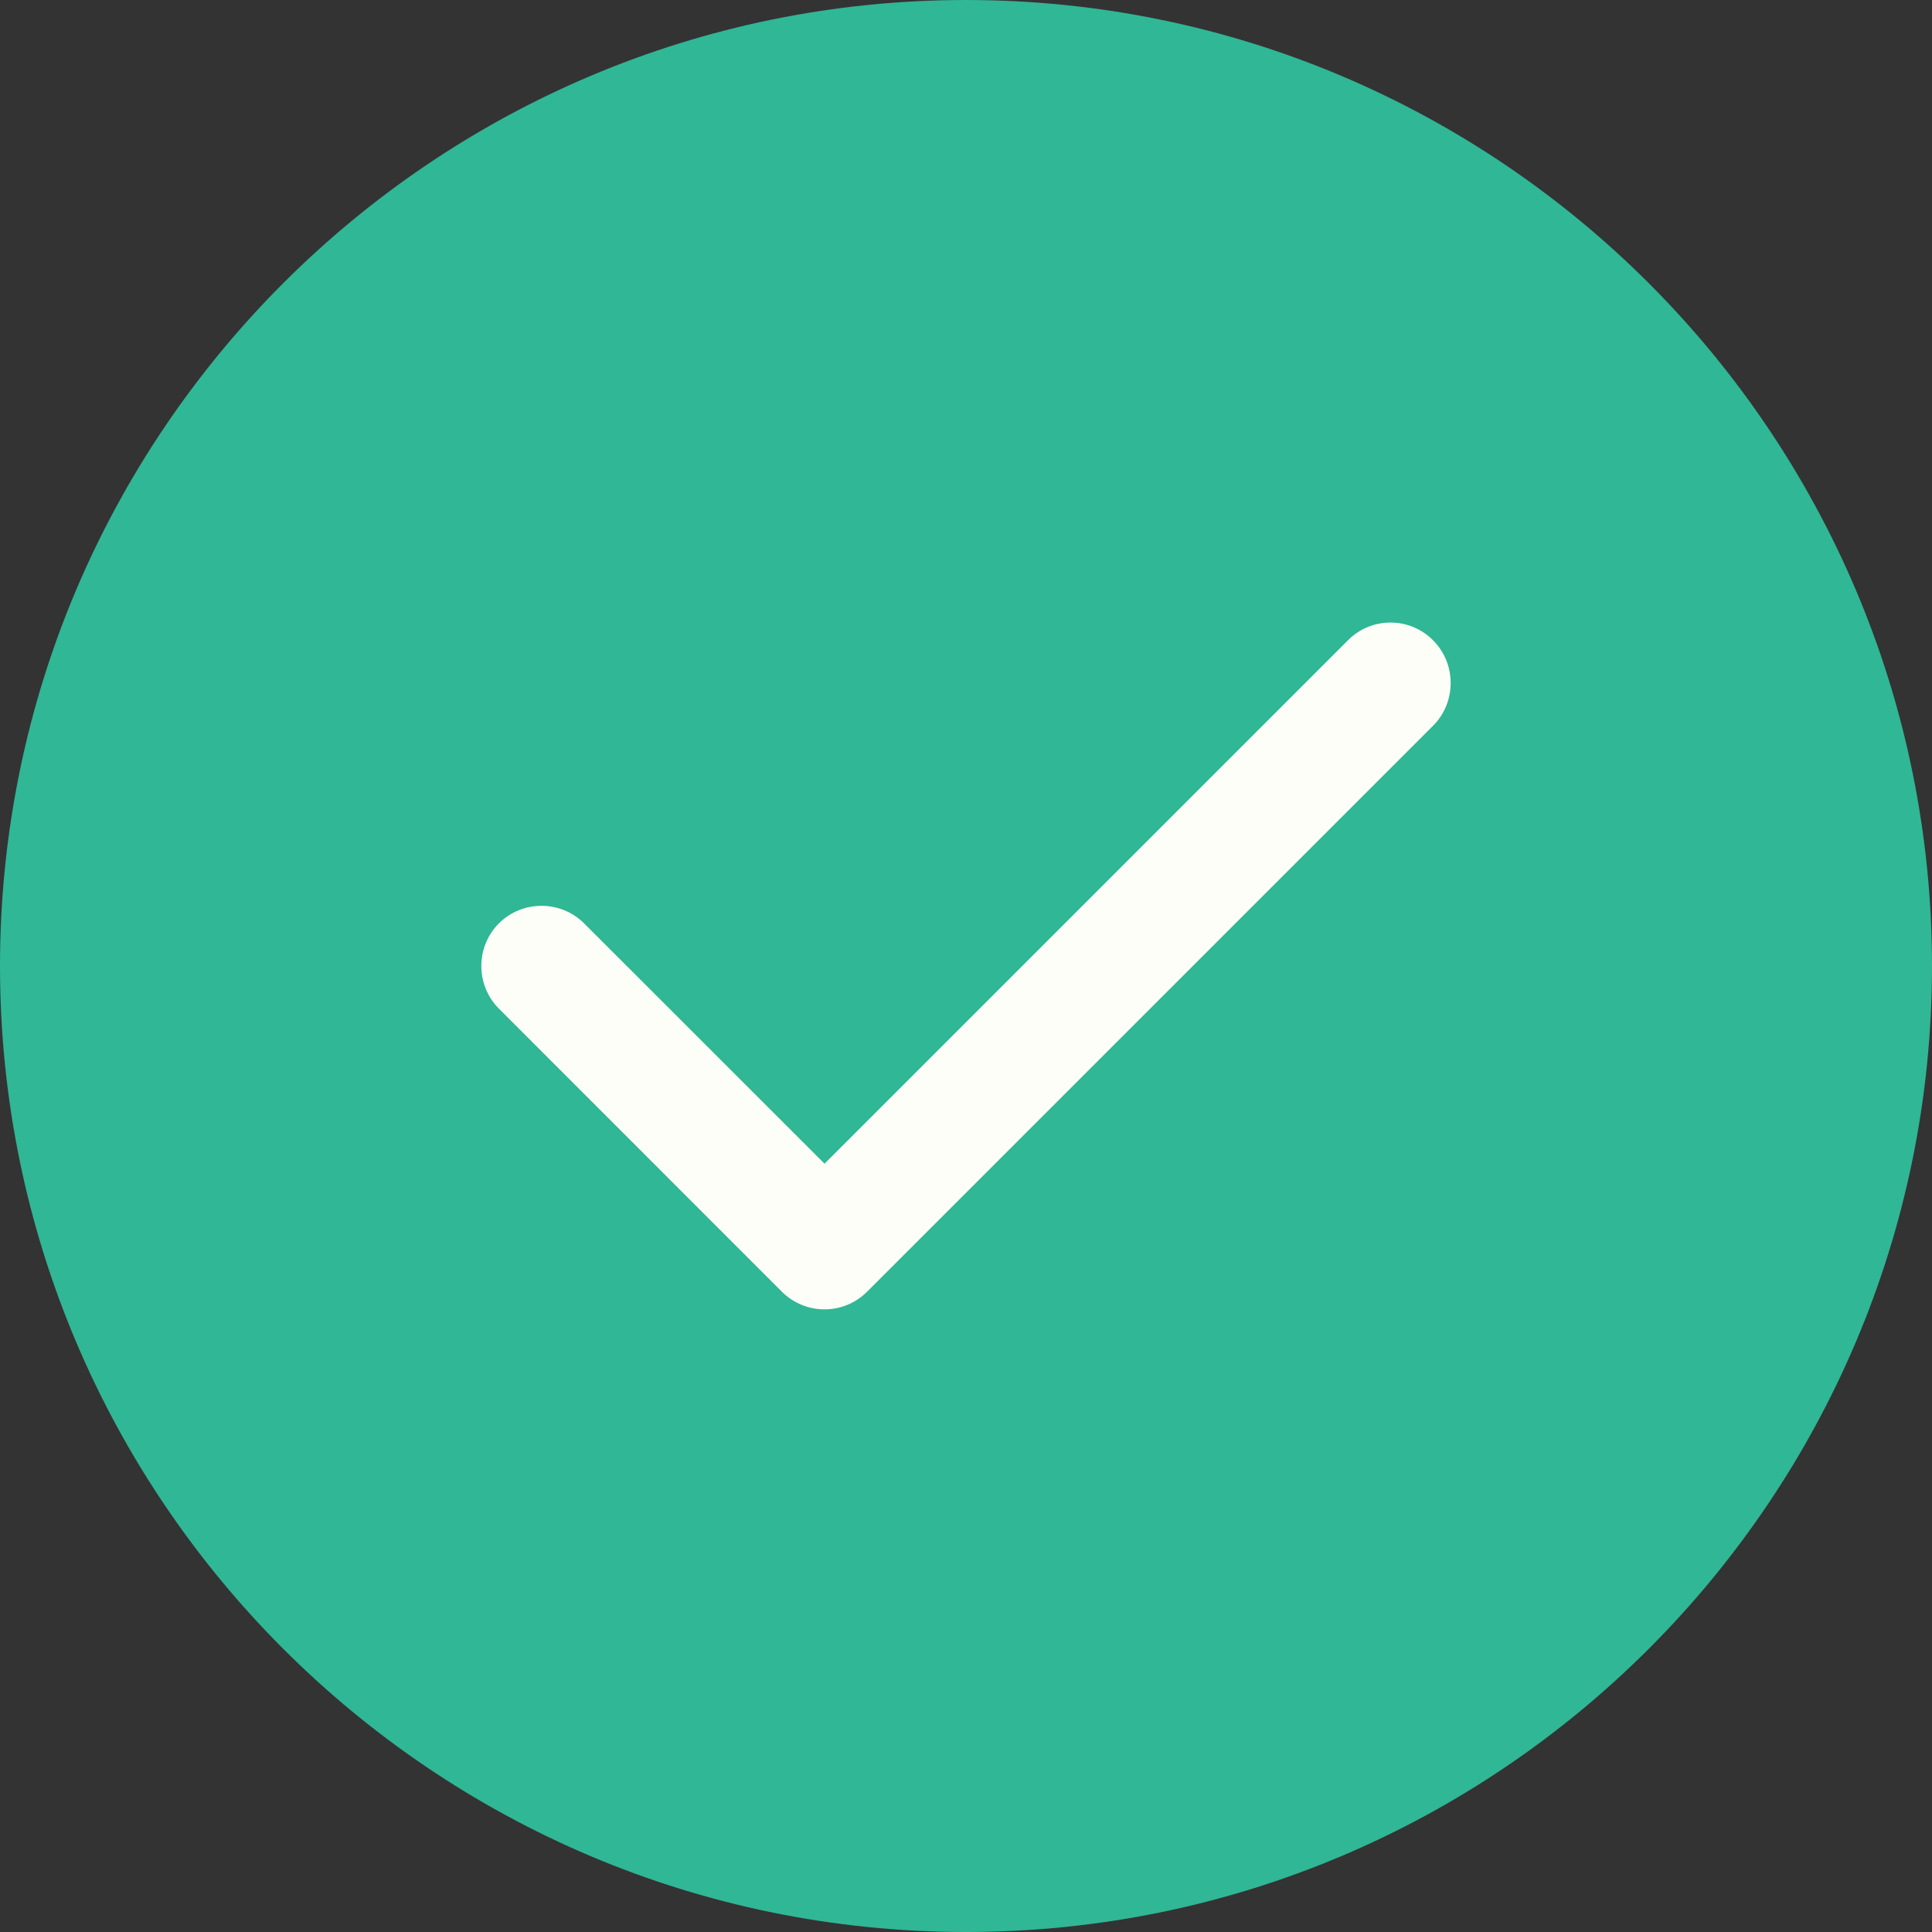 <svg xmlns="http://www.w3.org/2000/svg" fill="none" viewBox="0 0 18 18" height="18" width="18">
<rect x="0" y="0" width="18" height="18" fill="#333333" stroke="none"/>
<path fill="#30B795" d="M9 0C4.036 0 0 4.036 0 9C0 13.964 4.036 18 9 18C13.964 18 18 13.964 18 9C18 4.036 13.964 0 9 0Z" clip-rule="evenodd" fill-rule="evenodd"></path>
<path fill="#FEFEF8" d="M13.352 5.966C13.57 6.184 13.57 6.543 13.352 6.761L8.079 12.034C7.97 12.143 7.826 12.199 7.682 12.199C7.537 12.199 7.393 12.143 7.284 12.034L4.648 9.397C4.43 9.179 4.43 8.821 4.648 8.603C4.866 8.385 5.224 8.385 5.442 8.603L7.682 10.842L12.558 5.966C12.776 5.745 13.134 5.745 13.352 5.966Z" clip-rule="evenodd" fill-rule="evenodd"></path>
</svg>
